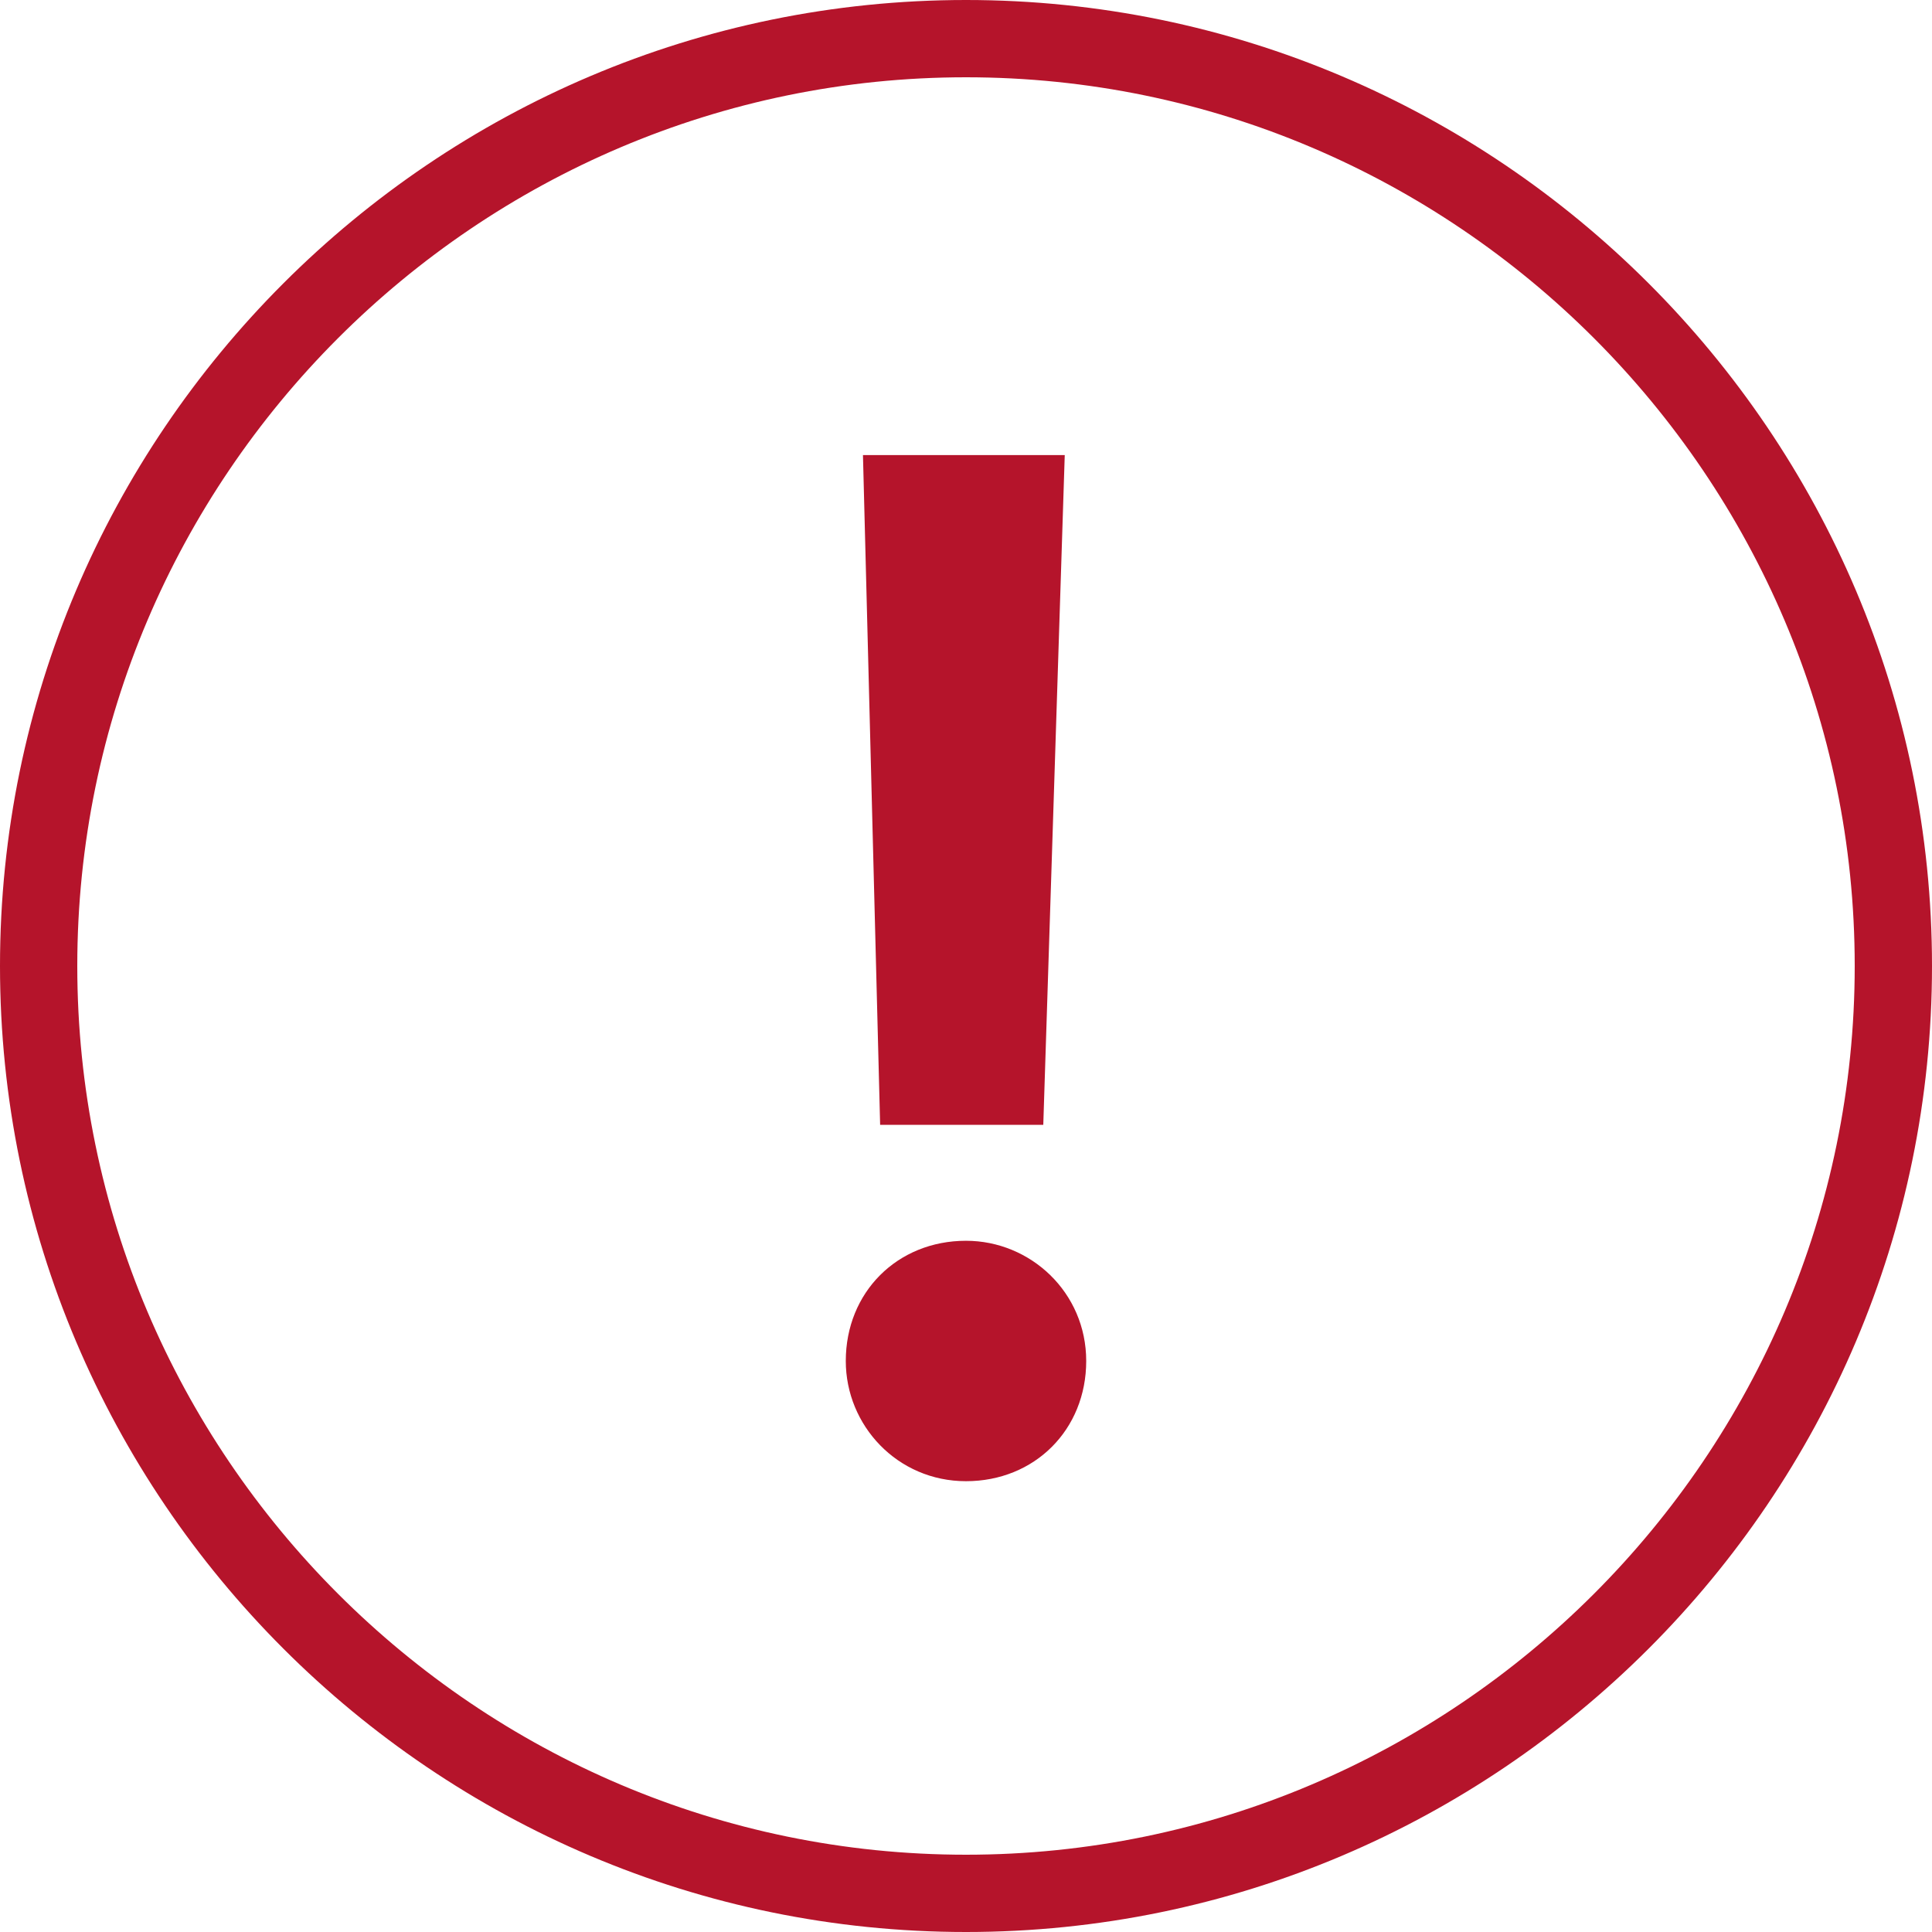 <?xml version="1.0" encoding="utf-8"?>
<!-- Generator: Adobe Illustrator 24.2.0, SVG Export Plug-In . SVG Version: 6.00 Build 0)  -->
<svg version="1.1" id="Ebene_1" xmlns="http://www.w3.org/2000/svg" xmlns:xlink="http://www.w3.org/1999/xlink" x="0px" y="0px"
	 viewBox="0 0 45 45" style="enable-background:new 0 0 45 45;" xml:space="preserve">
<style type="text/css">
	.st0{fill:#B5142B;}
</style>
<g>
	<path class="st0" d="M22.5,28.9c-1.6,0-2.8,1.2-2.8,2.8c0,1.5,1.2,2.8,2.8,2.8c1.6,0,2.8-1.2,2.8-2.8C25.3,30.1,24,28.9,22.5,28.9
		 M20.1,10.6l0.4,15.6h3.8l0.5-15.6H20.1z"/>
	<path class="st0" d="M22.5,45C10.1,45,0,34.9,0,22.5C0,10.1,10.1,0,22.5,0S45,10.1,45,22.5C45,34.9,34.9,45,22.5,45z M22.5,1.8
		c-11.4,0-20.7,9.3-20.7,20.7c0,11.4,9.3,20.7,20.7,20.7s20.7-9.3,20.7-20.7C43.2,11.1,33.9,1.8,22.5,1.8z"/>
</g>
</svg>

